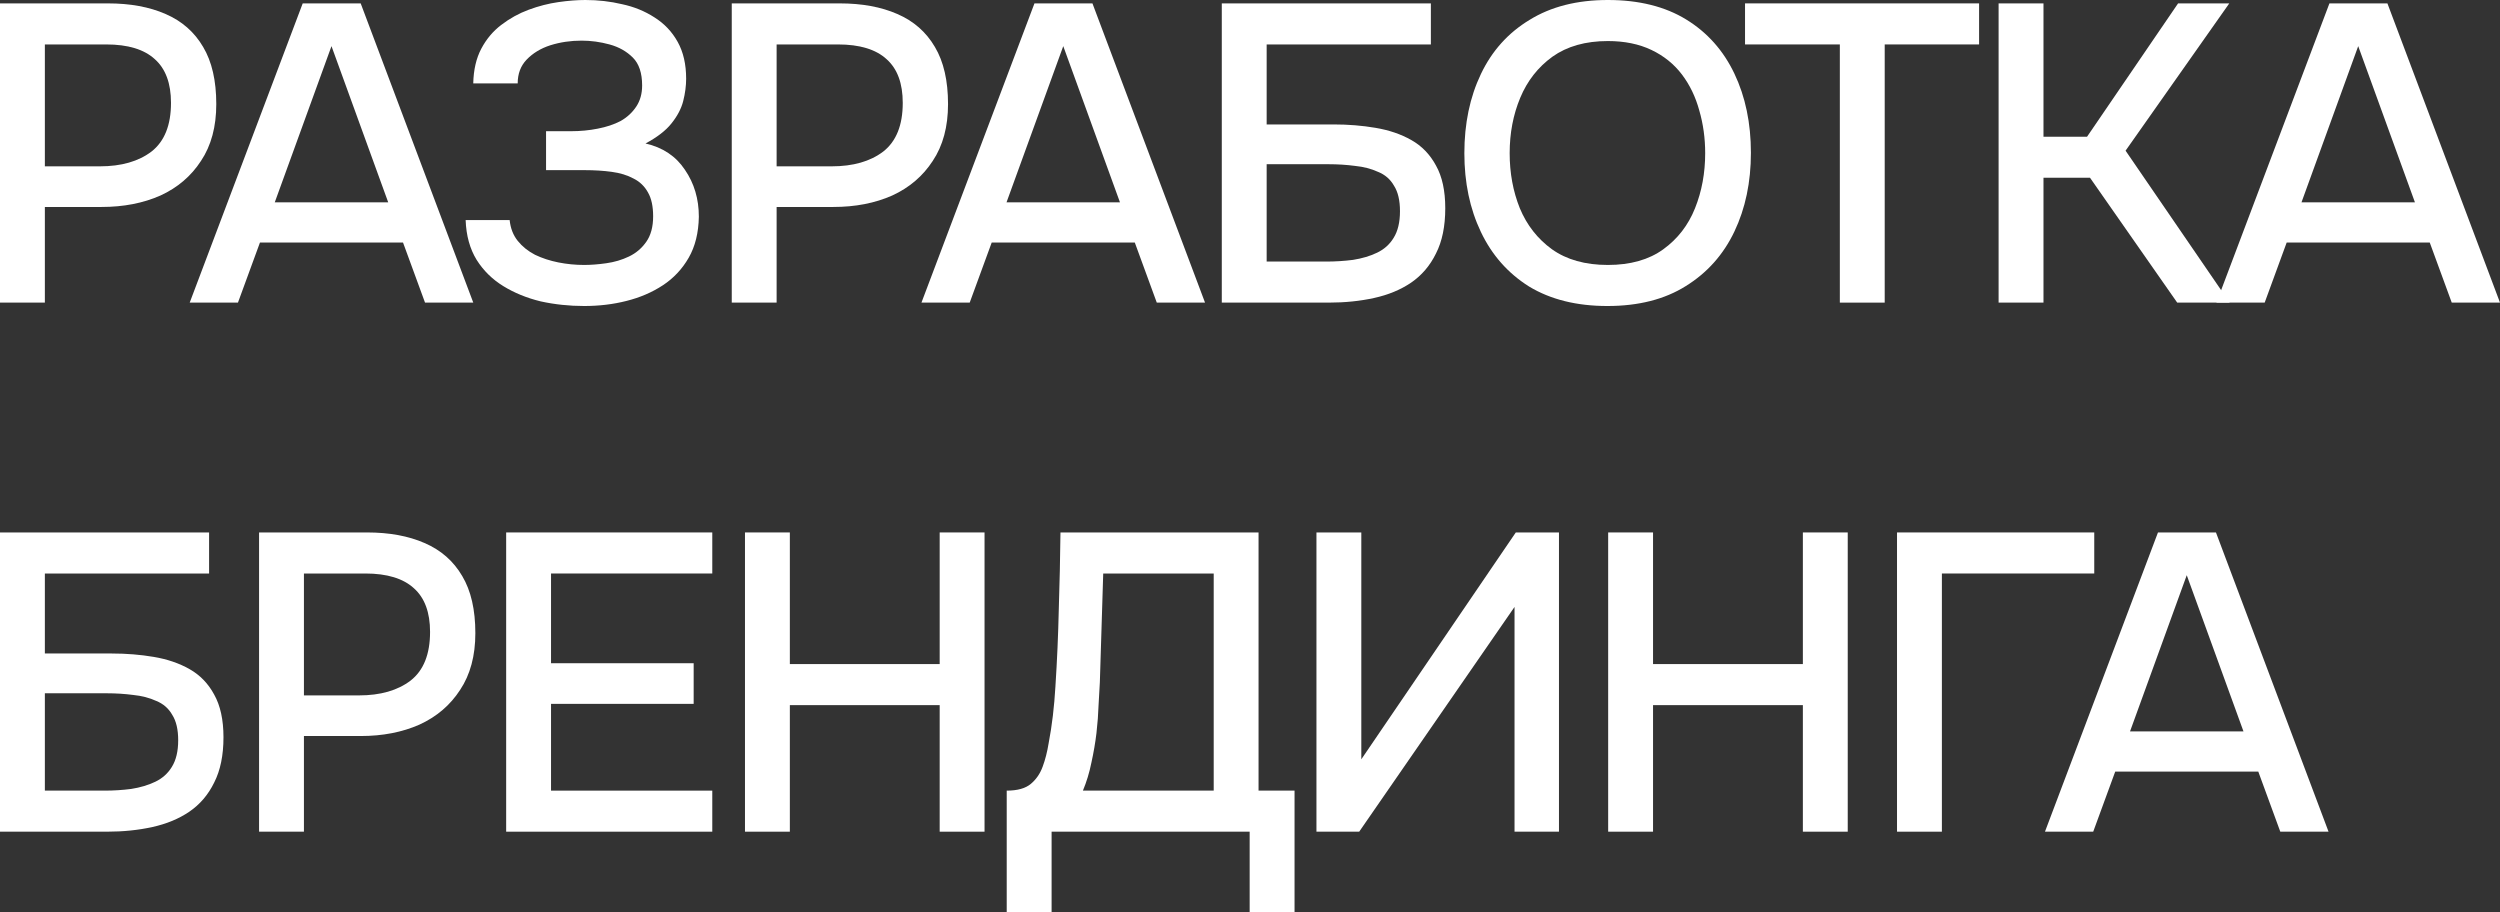 <?xml version="1.0" encoding="UTF-8"?> <svg xmlns="http://www.w3.org/2000/svg" viewBox="0 0 118.134 43.101" fill="none"><rect x="0" y="0" width="118.134" height="43.101" fill="#333333" stroke="none"/><path d="M96.632 39.3L101.972 25.16H104.712L110.032 39.3H107.752L106.712 36.46H99.952L98.912 39.3H96.632ZM100.652 34.56H106.012L103.332 27.18L100.652 34.56Z" fill="white"></path><path d="M89.641 39.3V25.16H98.961V27.1H91.761V39.3H89.641Z" fill="white"></path><path d="M75.992 39.3V25.16H78.112V31.38H85.192V25.16H87.312V39.3H85.192V33.32H78.112V39.3H75.992Z" fill="white"></path><path d="M62.207 39.3V25.16H64.327V35.88L71.627 25.16H73.667V39.3H71.567V28.68L64.227 39.3H62.207Z" fill="white"></path><path d="M47.571 43.1V37.36C48.078 37.36 48.458 37.254 48.712 37.04C48.965 36.827 49.152 36.554 49.272 36.22C49.391 35.9 49.485 35.534 49.552 35.12C49.631 34.707 49.698 34.274 49.752 33.82C49.805 33.367 49.845 32.913 49.871 32.46C49.952 31.22 50.005 29.993 50.032 28.78C50.071 27.567 50.098 26.36 50.111 25.16H59.471V37.36H61.172V43.1H59.051V39.3H49.692V43.1H47.571ZM51.171 37.36H57.352V27.1H52.131L51.972 32.24C51.958 32.547 51.938 32.907 51.911 33.32C51.898 33.734 51.865 34.173 51.812 34.64C51.758 35.093 51.678 35.56 51.572 36.04C51.478 36.507 51.345 36.947 51.171 37.36Z" fill="white"></path><path d="M35.203 39.3V25.16H37.323V31.38H44.403V25.16H46.523V39.3H44.403V33.32H37.323V39.3H35.203Z" fill="white"></path><path d="M23.918 39.3V25.16H33.658V27.1H26.038V31.34H32.778V33.26H26.038V37.36H33.658V39.3H23.918Z" fill="white"></path><path d="M12.242 39.3V25.16H17.342C18.396 25.16 19.302 25.327 20.062 25.66C20.836 25.993 21.429 26.513 21.842 27.22C22.256 27.914 22.462 28.813 22.462 29.92C22.462 30.987 22.222 31.88 21.742 32.6C21.276 33.32 20.636 33.867 19.822 34.24C19.009 34.6 18.082 34.78 17.042 34.78H14.362V39.3H12.242ZM14.362 32.86H16.962C17.976 32.86 18.789 32.627 19.402 32.16C20.016 31.68 20.322 30.914 20.322 29.86C20.322 28.94 20.069 28.253 19.562 27.8C19.056 27.334 18.289 27.1 17.262 27.1H14.362V32.86Z" fill="white"></path><path d="M0 39.3V25.16H9.88V27.1H2.12V30.88H5.28C5.973 30.88 6.633 30.934 7.26 31.04C7.9 31.147 8.467 31.34 8.96 31.62C9.453 31.9 9.84 32.3 10.12 32.82C10.413 33.34 10.56 34.014 10.56 34.84C10.56 35.693 10.413 36.407 10.12 36.98C9.84 37.554 9.447 38.014 8.94 38.36C8.447 38.693 7.867 38.933 7.2 39.08C6.533 39.227 5.82 39.3 5.06 39.3H0ZM2.12 37.36H4.94C5.367 37.36 5.787 37.334 6.2 37.28C6.627 37.213 7.007 37.1 7.34 36.94C7.673 36.78 7.933 36.547 8.12 36.24C8.32 35.92 8.42 35.5 8.42 34.98C8.42 34.474 8.327 34.073 8.14 33.78C7.967 33.474 7.713 33.254 7.38 33.12C7.06 32.974 6.7 32.88 6.3 32.84C5.9 32.787 5.48 32.76 5.04 32.76H2.12V37.36Z" fill="white"></path><path d="M104.734 14.3L110.074 0.16H112.814L118.134 14.3H115.854L114.814 11.46H108.054L107.014 14.3H104.734ZM108.754 9.56H114.114L111.434 2.18L108.754 9.56Z" fill="white"></path><path d="M94.441 14.3V0.16H96.562V6.46H98.621L102.922 0.16H105.341L100.441 7.12L105.361 14.3H102.881L98.761 8.4H96.562V14.3H94.441Z" fill="white"></path><path d="M86.939 14.3V2.1H82.459V0.16H93.519V2.1H89.059V14.3H86.939Z" fill="white"></path><path d="M75.957 14.46C74.503 14.46 73.27 14.153 72.256 13.54C71.257 12.913 70.497 12.053 69.977 10.96C69.456 9.867 69.196 8.627 69.196 7.24C69.196 5.84 69.456 4.593 69.977 3.5C70.497 2.407 71.263 1.553 72.277 0.94C73.29 0.313 74.523 0 75.977 0C77.443 0 78.677 0.307 79.677 0.92C80.677 1.533 81.437 2.387 81.957 3.48C82.477 4.573 82.737 5.82 82.737 7.22C82.737 8.607 82.477 9.847 81.957 10.94C81.437 12.033 80.67 12.893 79.657 13.52C78.657 14.147 77.423 14.46 75.957 14.46ZM75.977 12.52C77.043 12.52 77.917 12.273 78.596 11.78C79.277 11.287 79.777 10.64 80.096 9.84C80.417 9.04 80.576 8.173 80.576 7.24C80.576 6.533 80.483 5.86 80.297 5.22C80.123 4.58 79.85 4.013 79.477 3.52C79.103 3.027 78.623 2.64 78.036 2.36C77.45 2.08 76.763 1.94 75.977 1.94C74.923 1.94 74.05 2.187 73.357 2.68C72.677 3.173 72.17 3.82 71.837 4.62C71.503 5.42 71.337 6.293 71.337 7.24C71.337 8.173 71.496 9.04 71.817 9.84C72.15 10.64 72.657 11.287 73.337 11.78C74.03 12.273 74.91 12.52 75.977 12.52Z" fill="white"></path><path d="M57.734 14.3V0.16H67.614V2.1H59.854V5.88H63.014C63.708 5.88 64.368 5.933 64.994 6.04C65.634 6.147 66.201 6.34 66.694 6.62C67.188 6.9 67.574 7.3 67.854 7.82C68.148 8.34 68.294 9.013 68.294 9.84C68.294 10.693 68.148 11.407 67.854 11.98C67.574 12.554 67.181 13.013 66.674 13.36C66.181 13.693 65.601 13.933 64.934 14.08C64.268 14.227 63.554 14.3 62.794 14.3H57.734ZM59.854 12.36H62.674C63.101 12.36 63.521 12.333 63.934 12.28C64.361 12.213 64.741 12.1 65.074 11.94C65.408 11.78 65.668 11.547 65.854 11.24C66.054 10.92 66.154 10.5 66.154 9.98C66.154 9.473 66.061 9.073 65.874 8.78C65.701 8.473 65.448 8.253 65.114 8.12C64.794 7.973 64.434 7.88 64.034 7.84C63.634 7.787 63.214 7.76 62.774 7.76H59.854V12.36Z" fill="white"></path><path d="M43.542 14.3L48.882 0.16H51.622L56.942 14.3H54.662L53.623 11.46H46.862L45.822 14.3H43.542ZM47.562 9.56H52.922L50.243 2.18L47.562 9.56Z" fill="white"></path><path d="M34.578 14.3V0.16H39.678C40.731 0.16 41.638 0.327 42.398 0.66C43.172 0.993 43.765 1.513 44.178 2.22C44.591 2.913 44.798 3.813 44.798 4.92C44.798 5.987 44.558 6.88 44.078 7.6C43.611 8.32 42.971 8.867 42.158 9.24C41.345 9.6 40.418 9.78 39.378 9.78H36.698V14.3H34.578ZM36.698 7.86H39.298C40.311 7.86 41.125 7.627 41.738 7.16C42.351 6.68 42.658 5.913 42.658 4.86C42.658 3.94 42.405 3.253 41.898 2.8C41.392 2.333 40.625 2.1 39.598 2.1H36.698V7.86Z" fill="white"></path><path d="M27.603 14.46C26.897 14.46 26.21 14.387 25.543 14.24C24.89 14.08 24.303 13.84 23.783 13.52C23.263 13.2 22.843 12.787 22.523 12.28C22.203 11.76 22.03 11.133 22.003 10.4H24.083C24.123 10.787 24.25 11.113 24.463 11.38C24.677 11.647 24.95 11.867 25.283 12.04C25.617 12.2 25.983 12.32 26.383 12.4C26.783 12.48 27.19 12.52 27.603 12.52C27.923 12.52 28.27 12.493 28.643 12.44C29.03 12.387 29.39 12.28 29.723 12.12C30.057 11.96 30.33 11.727 30.543 11.42C30.757 11.113 30.863 10.713 30.863 10.22C30.863 9.753 30.783 9.38 30.623 9.1C30.463 8.807 30.237 8.587 29.943 8.44C29.65 8.28 29.303 8.173 28.903 8.12C28.517 8.067 28.09 8.04 27.623 8.04H25.803V6.2H26.983C27.423 6.2 27.843 6.16 28.243 6.08C28.657 6 29.017 5.88 29.323 5.72C29.63 5.547 29.877 5.32 30.063 5.04C30.25 4.76 30.343 4.427 30.343 4.04C30.343 3.453 30.197 3.013 29.903 2.72C29.61 2.427 29.243 2.22 28.803 2.1C28.363 1.98 27.923 1.92 27.483 1.92C26.963 1.92 26.47 1.993 26.003 2.14C25.55 2.287 25.177 2.513 24.883 2.82C24.603 3.113 24.463 3.487 24.463 3.94H22.363C22.377 3.3 22.503 2.753 22.743 2.3C22.983 1.847 23.297 1.473 23.683 1.18C24.083 0.873 24.517 0.633 24.983 0.46C25.45 0.287 25.917 0.167 26.383 0.1C26.85 0.033 27.277 0 27.663 0C28.263 0 28.843 0.067 29.403 0.2C29.963 0.32 30.47 0.527 30.923 0.82C31.39 1.113 31.757 1.5 32.023 1.98C32.29 2.46 32.423 3.04 32.423 3.72C32.423 4.053 32.377 4.407 32.283 4.78C32.19 5.14 32.003 5.493 31.723 5.84C31.457 6.173 31.05 6.487 30.503 6.78C31.317 6.967 31.937 7.38 32.363 8.02C32.803 8.66 33.023 9.4 33.023 10.24C33.01 11 32.85 11.647 32.543 12.18C32.237 12.713 31.83 13.147 31.323 13.48C30.817 13.813 30.243 14.06 29.603 14.22C28.977 14.38 28.31 14.46 27.603 14.46Z" fill="white"></path><path d="M8.964 14.3L14.304 0.16H17.044L22.364 14.3H20.084L19.044 11.46H12.284L11.244 14.3H8.964ZM12.984 9.56H18.344L15.664 2.18L12.984 9.56Z" fill="white"></path><path d="M0 14.3V0.16H5.1C6.153 0.16 7.06 0.327 7.82 0.66C8.593 0.993 9.187 1.513 9.6 2.22C10.013 2.913 10.22 3.813 10.22 4.92C10.22 5.987 9.98 6.88 9.5 7.6C9.033 8.32 8.393 8.867 7.58 9.24C6.767 9.6 5.84 9.78 4.8 9.78H2.12V14.3H0ZM2.12 7.86H4.72C5.733 7.86 6.547 7.627 7.16 7.16C7.773 6.68 8.08 5.913 8.08 4.86C8.08 3.94 7.827 3.253 7.32 2.8C6.813 2.333 6.047 2.1 5.02 2.1H2.12V7.86Z" fill="white"></path></svg> 